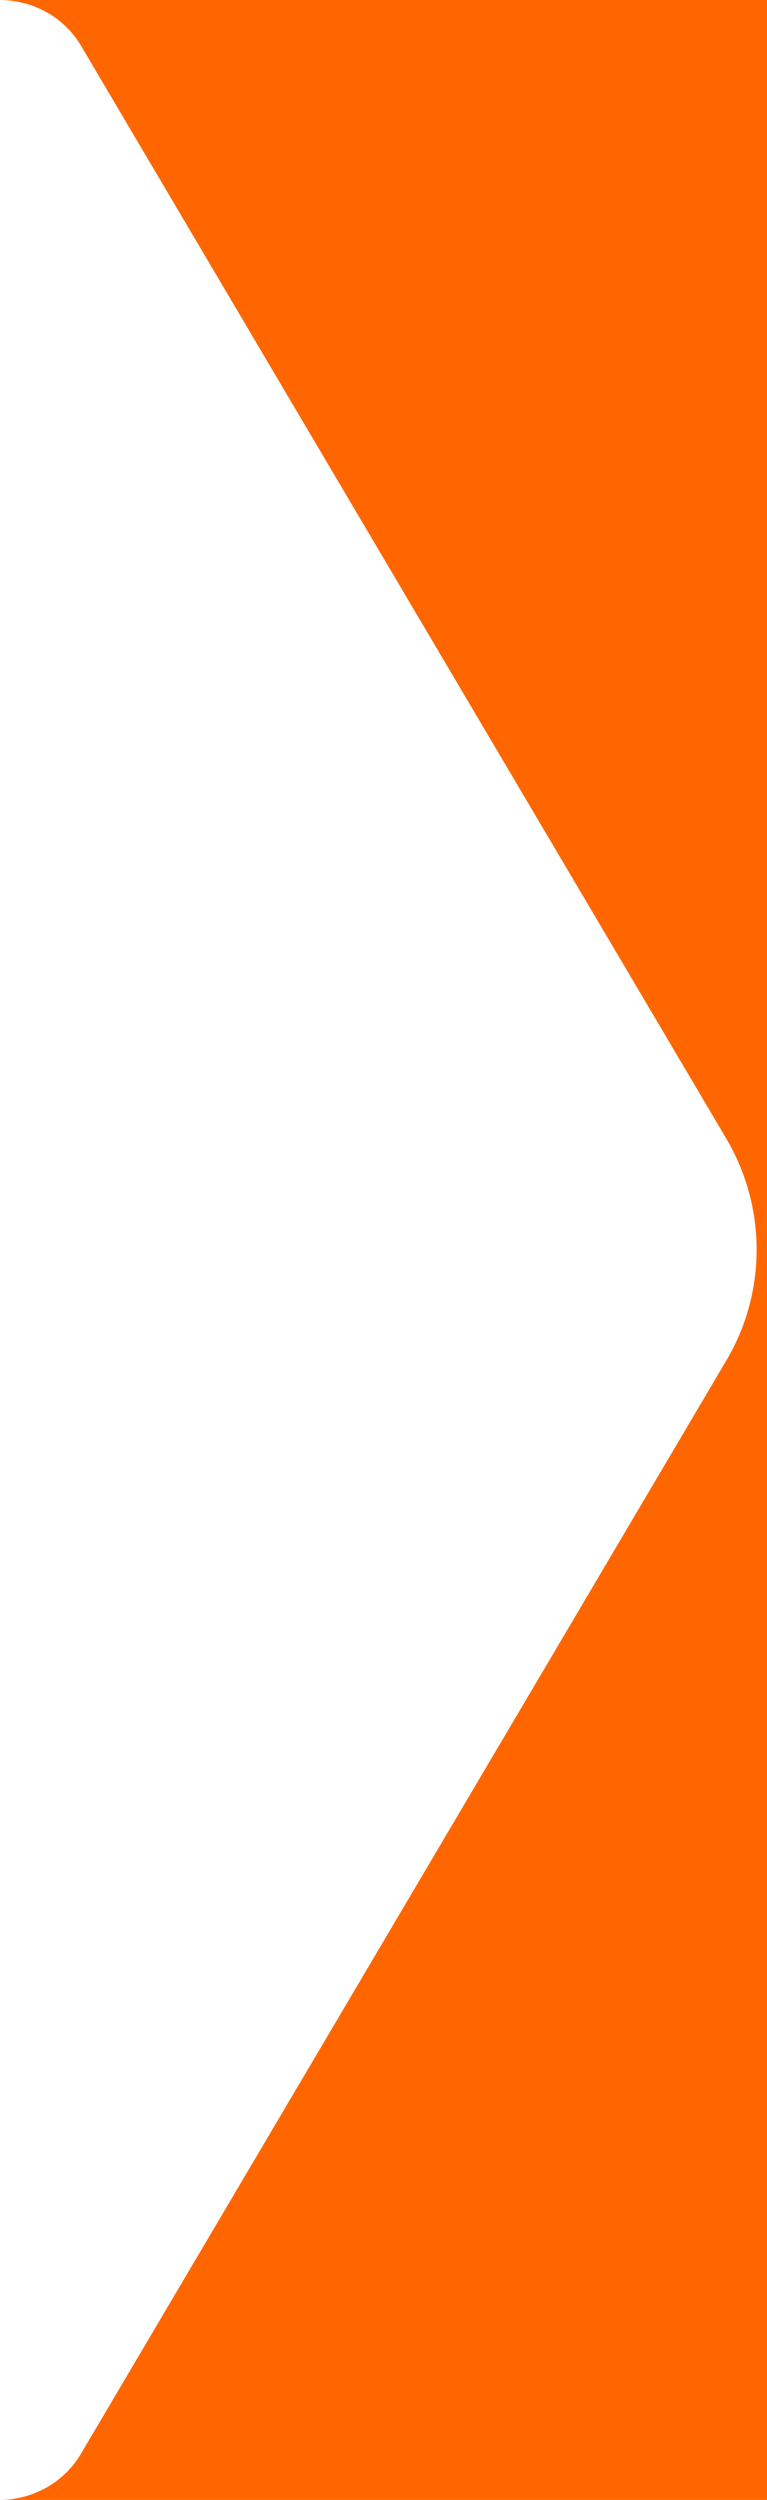 <svg xmlns="http://www.w3.org/2000/svg" width="221" height="720" viewBox="0 0 221 720">
  <path fill="#F60" d="M-0.981,0 L221,0 L221,720 L-1,720 L-0.207,720 C9.491,720 18.453,714.948 23.304,706.737 L209.279,391.838 C215.112,381.974 218.01,370.975 218.01,359.918 C218.01,348.861 215.112,337.875 209.323,328.012 C186.901,290.069 98.226,140.024 23.338,13.161 C18.492,4.948 9.529,0 -0.169,0 L-0.981,0 Z"/>
</svg>
